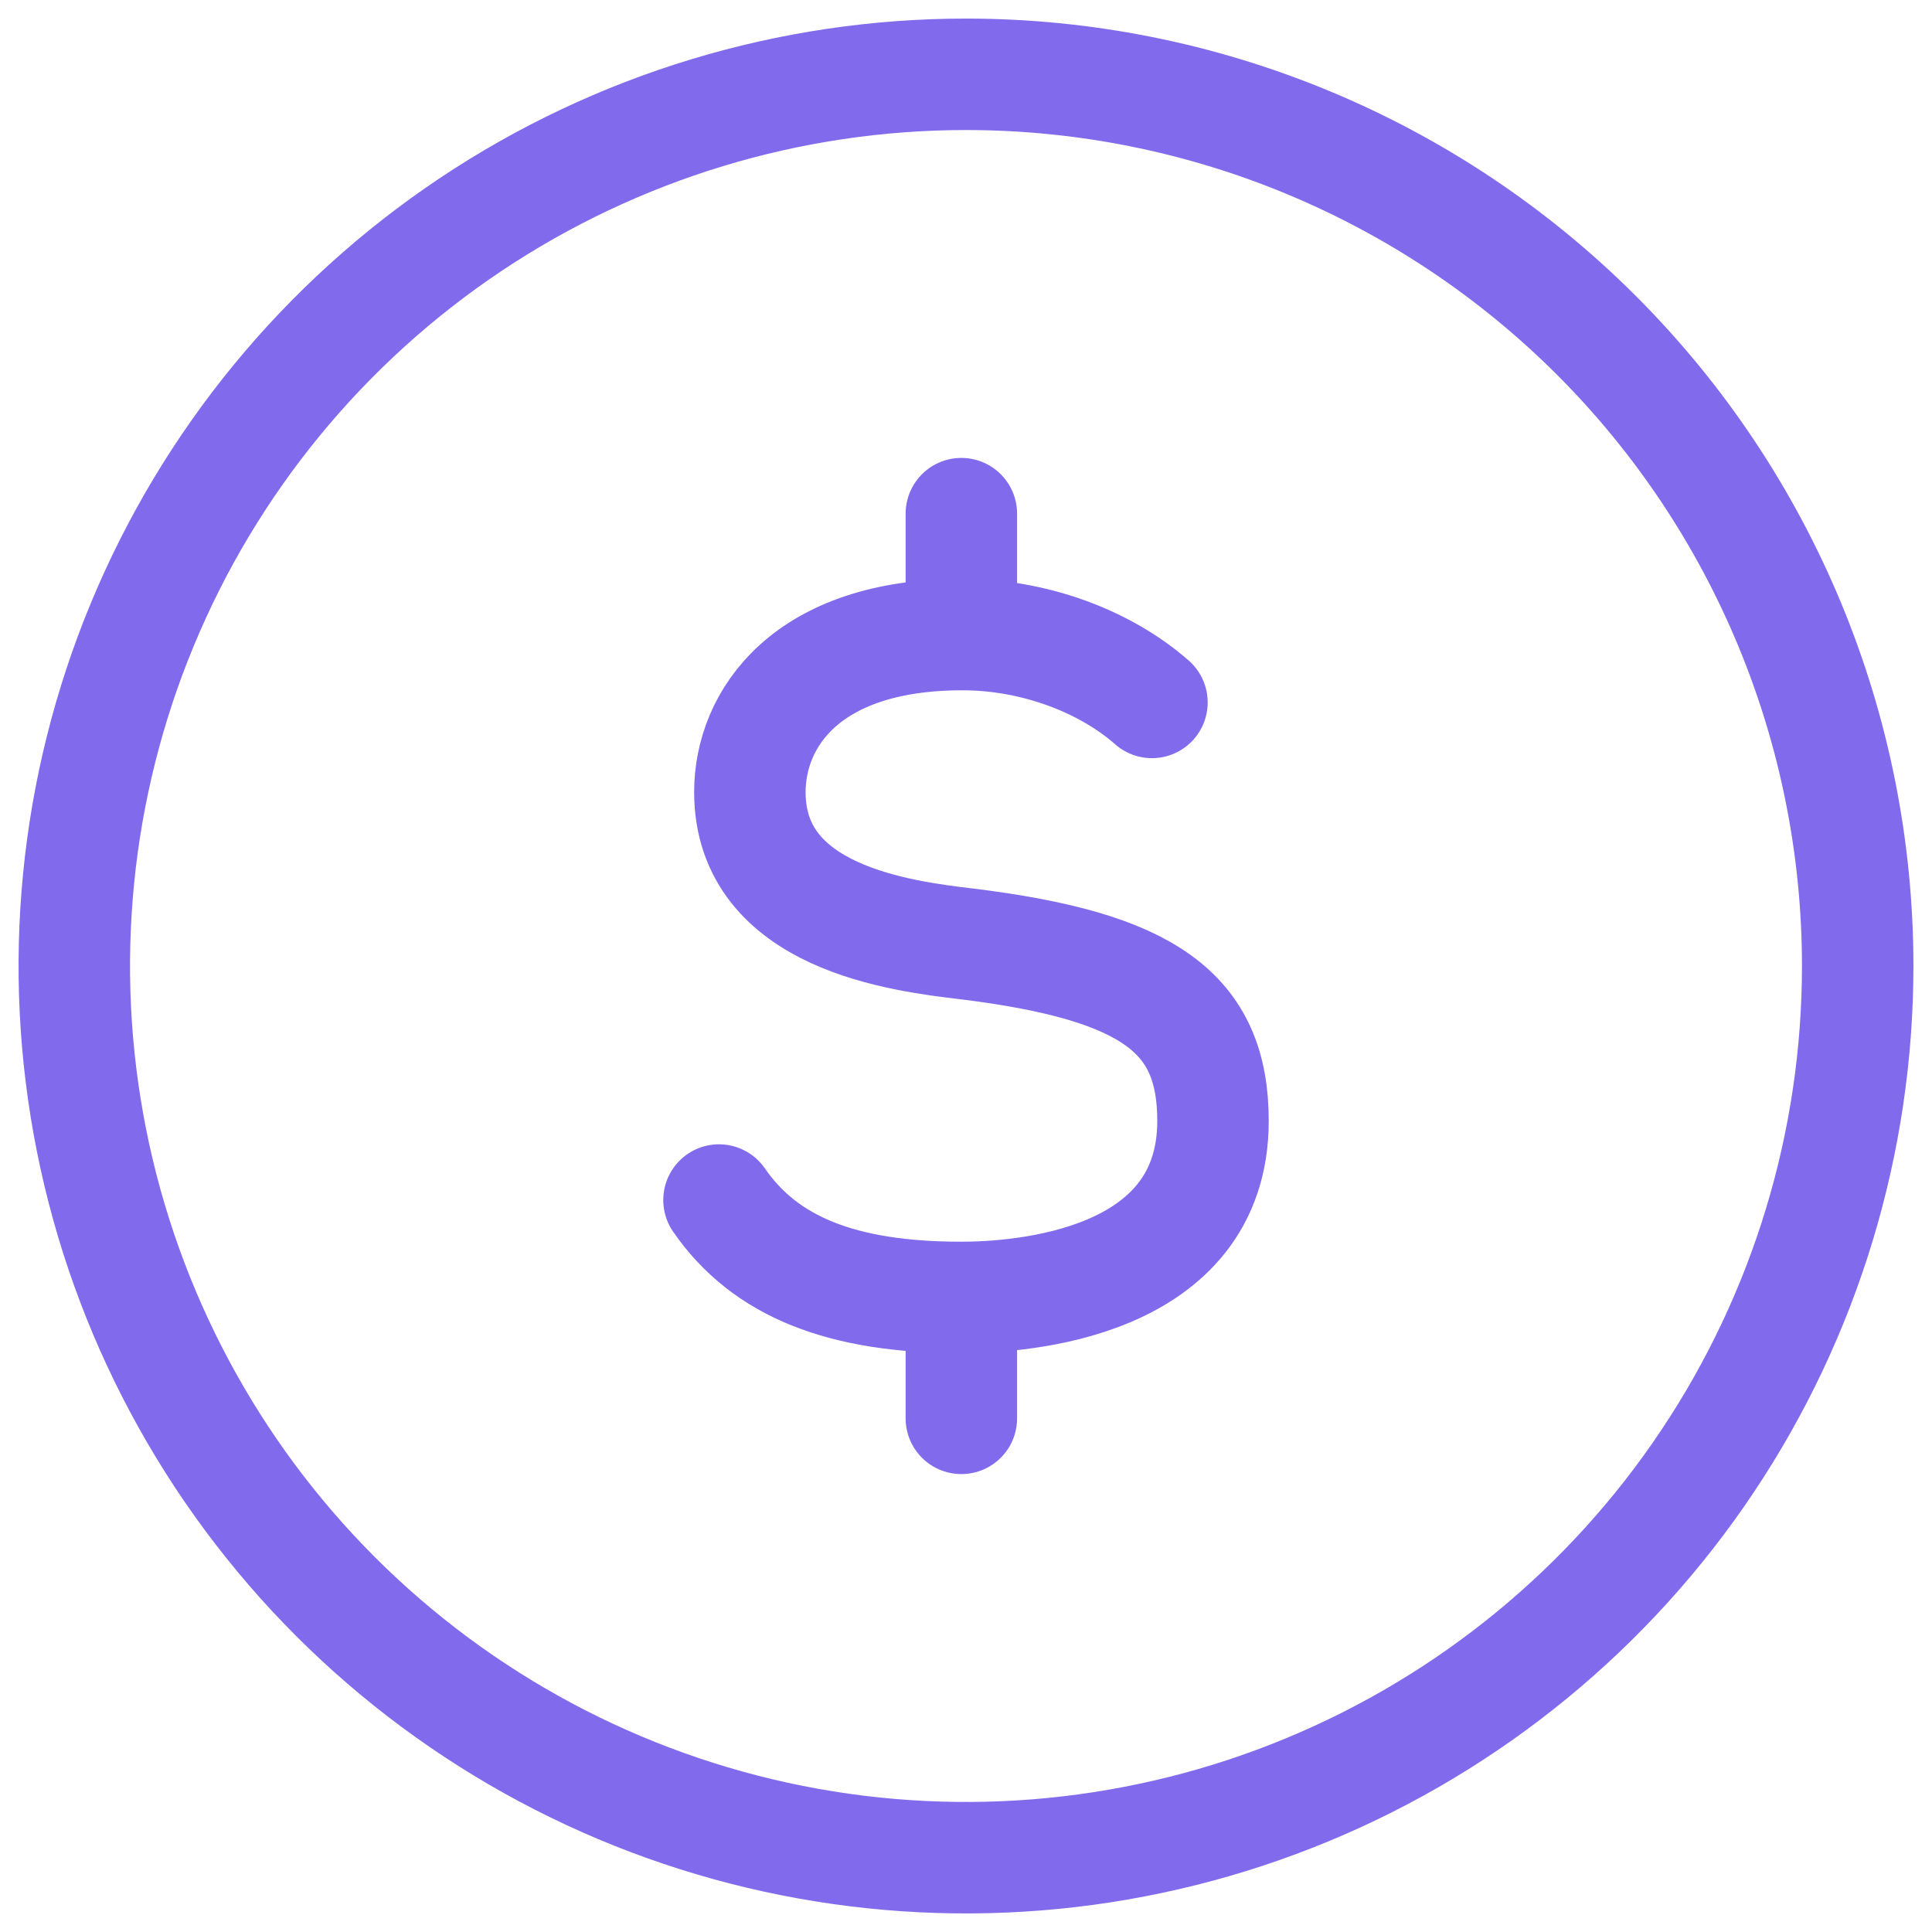 <svg xmlns="http://www.w3.org/2000/svg" width="52" height="52" viewBox="0 0 52 52" fill="none"><path d="M19.352 32.299C20.595 34.102 22.668 34.921 25.875 34.921M25.875 34.921C27.464 34.921 32.648 34.579 32.648 30.17C32.648 27.256 30.914 26.009 26.029 25.406C24.28 25.198 20.183 24.711 20.183 21.319C20.183 19.363 21.682 17.079 25.904 17.079C27.827 17.079 29.735 17.79 31.005 18.906M25.875 34.921L25.875 38.175M25.875 13.825V17.079M50 26C50 30.747 48.592 35.387 45.955 39.334C43.318 43.281 39.57 46.357 35.184 48.173C30.799 49.99 25.973 50.465 21.318 49.539C16.662 48.613 12.386 46.327 9.029 42.971C5.673 39.614 3.387 35.338 2.461 30.682C1.535 26.027 2.01 21.201 3.827 16.816C5.643 12.43 8.72 8.682 12.666 6.045C16.613 3.408 21.253 2 26 2C32.365 2 38.47 4.529 42.971 9.029C47.471 13.53 50 19.635 50 26Z" stroke="#826AED" stroke-width="3" stroke-linecap="round" stroke-linejoin="round"></path></svg>